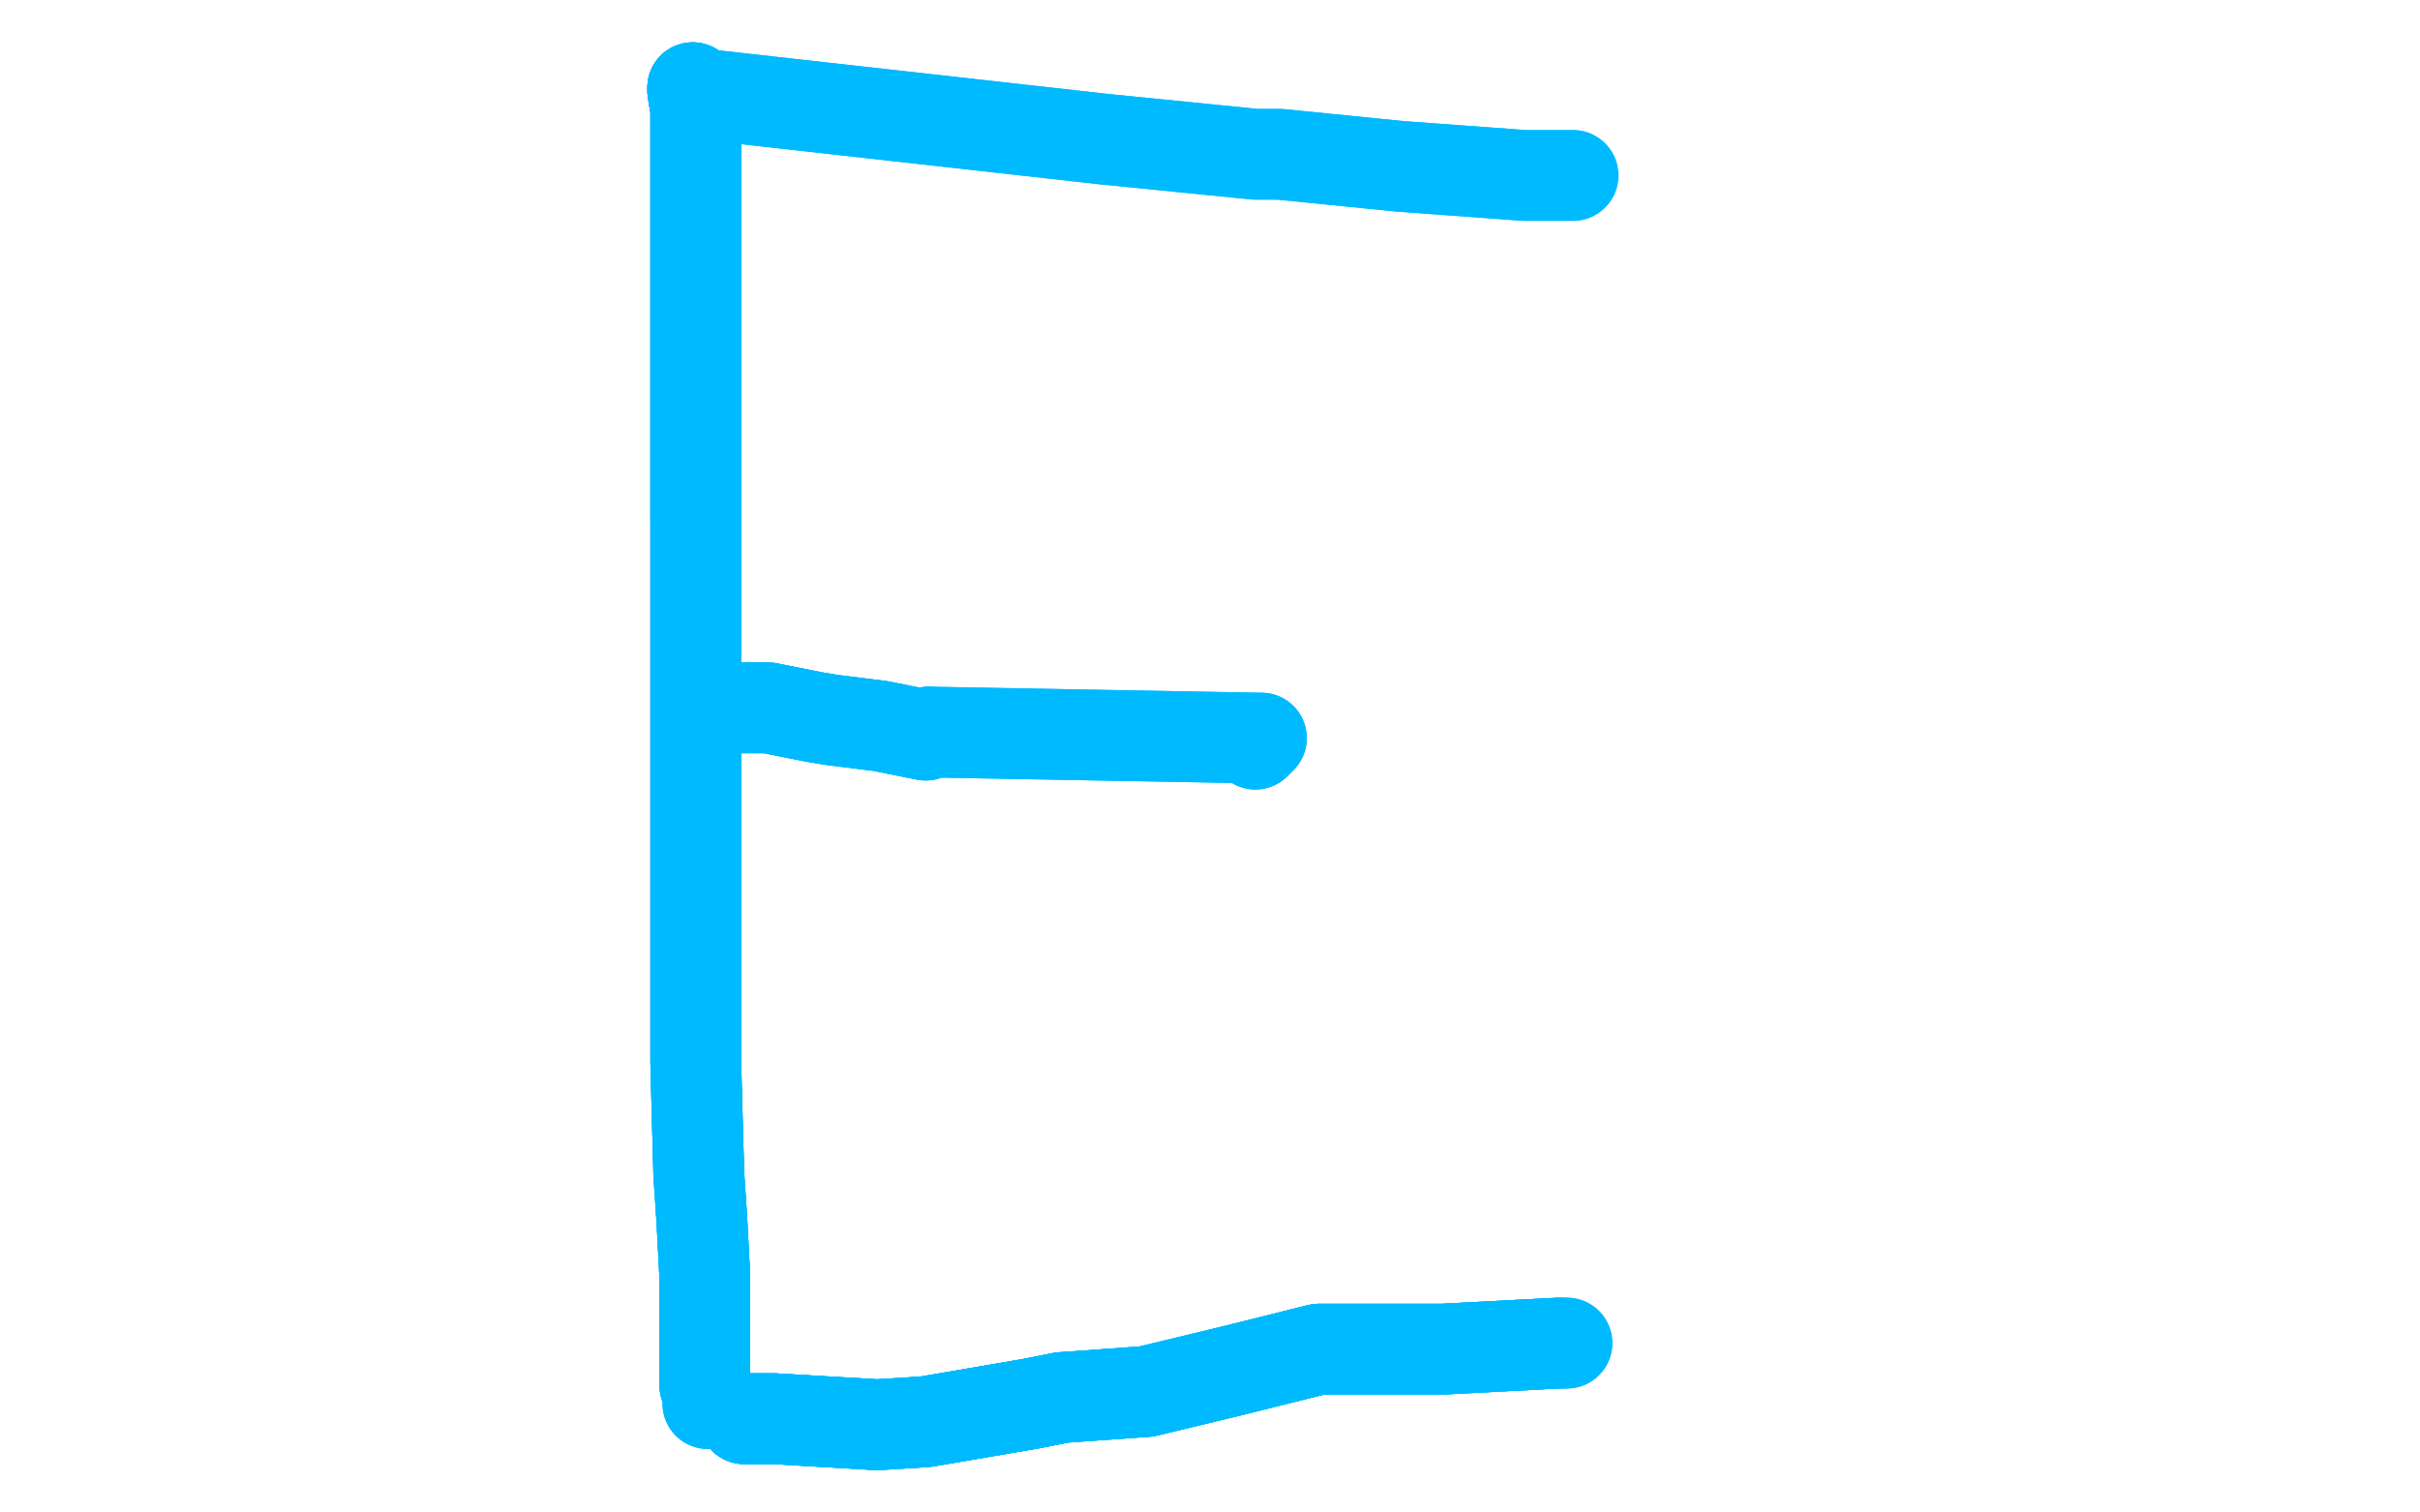 <?xml version="1.0" standalone="no"?>
<!DOCTYPE svg PUBLIC "-//W3C//DTD SVG 1.1//EN"
"http://www.w3.org/Graphics/SVG/1.1/DTD/svg11.dtd">

<svg width="800" height="500" version="1.1" xmlns="http://www.w3.org/2000/svg" xmlns:xlink="http://www.w3.org/1999/xlink" style="stroke-antialiasing: false"><desc>This SVG has been created on https://colorillo.com/</desc><rect x='0' y='0' width='800' height='500' style='fill: rgb(255,255,255); stroke-width:0' /><polyline points="229,29 229,30 230,36 230,42 230,63 230,82 230,97 230,116 230,128 230,162 230,172" style="fill: none; stroke: #00baff; stroke-width: 30; stroke-linejoin: round; stroke-linecap: round; stroke-antialiasing: false; stroke-antialias: 0; opacity: 1.0"/>
<polyline points="229,29 229,30 230,36 230,42 230,63 230,82 230,97 230,116 230,128 230,162 230,172 230,188 230,197 230,203 230,351 231,388 232,403 233,422 233,440 233,449 233,452" style="fill: none; stroke: #00baff; stroke-width: 30; stroke-linejoin: round; stroke-linecap: round; stroke-antialiasing: false; stroke-antialias: 0; opacity: 1.0"/>
<polyline points="229,29 229,30 230,36 230,42 230,63 230,82 230,97 230,116 230,128 230,162 230,172 230,188 230,197 230,203 230,351 231,388 232,403 233,422 233,440 233,449 233,452 233,458 235,463" style="fill: none; stroke: #00baff; stroke-width: 30; stroke-linejoin: round; stroke-linecap: round; stroke-antialiasing: false; stroke-antialias: 0; opacity: 1.0"/>
<polyline points="229,29 229,30 230,36 230,42 230,63 230,82 230,97 230,116 230,128 230,162 230,172 230,188 230,197 230,203 230,351 231,388 232,403 233,422 233,440 233,449 233,452 233,458 235,463 234,464" style="fill: none; stroke: #00baff; stroke-width: 30; stroke-linejoin: round; stroke-linecap: round; stroke-antialiasing: false; stroke-antialias: 0; opacity: 1.0"/>
<polyline points="229,29 229,30 230,36 230,42 230,63 230,82 230,97 230,116 230,128 230,162 230,172 230,188 230,197 230,203 230,351 231,388 232,403 233,422 233,440 233,449 233,452 233,458 235,463 234,464" style="fill: none; stroke: #00baff; stroke-width: 30; stroke-linejoin: round; stroke-linecap: round; stroke-antialiasing: false; stroke-antialias: 0; opacity: 1.0"/>
<polyline points="231,31 365,46 415,51 423,51 463,55 504,58 520,58" style="fill: none; stroke: #00baff; stroke-width: 30; stroke-linejoin: round; stroke-linecap: round; stroke-antialiasing: false; stroke-antialias: 0; opacity: 1.0"/>
<polyline points="231,31 365,46 415,51 423,51 463,55 504,58 520,58" style="fill: none; stroke: #00baff; stroke-width: 30; stroke-linejoin: round; stroke-linecap: round; stroke-antialiasing: false; stroke-antialias: 0; opacity: 1.0"/>
<polyline points="241,234 242,234 243,234 254,234 269,237 275,238 291,240 301,242 306,243 307,242" style="fill: none; stroke: #00baff; stroke-width: 30; stroke-linejoin: round; stroke-linecap: round; stroke-antialiasing: false; stroke-antialias: 0; opacity: 1.0"/>
<polyline points="241,234 242,234 243,234 254,234 269,237 275,238 291,240 301,242 306,243 307,242 417,244 416,245 415,246" style="fill: none; stroke: #00baff; stroke-width: 30; stroke-linejoin: round; stroke-linecap: round; stroke-antialiasing: false; stroke-antialias: 0; opacity: 1.0"/>
<polyline points="241,234 242,234 243,234 254,234 269,237 275,238 291,240 301,242 306,243 307,242 417,244 416,245 415,246" style="fill: none; stroke: #00baff; stroke-width: 30; stroke-linejoin: round; stroke-linecap: round; stroke-antialiasing: false; stroke-antialias: 0; opacity: 1.0"/>
<polyline points="246,469 249,469 256,469 290,471 306,470 341,464 351,462" style="fill: none; stroke: #00baff; stroke-width: 30; stroke-linejoin: round; stroke-linecap: round; stroke-antialiasing: false; stroke-antialias: 0; opacity: 1.0"/>
<polyline points="246,469 249,469 256,469 290,471 306,470 341,464 351,462 379,460 408,453 436,446 453,446 465,446 467,446 477,446 515,444" style="fill: none; stroke: #00baff; stroke-width: 30; stroke-linejoin: round; stroke-linecap: round; stroke-antialiasing: false; stroke-antialias: 0; opacity: 1.0"/>
<polyline points="246,469 249,469 256,469 290,471 306,470 341,464 351,462 379,460 408,453 436,446 453,446 465,446 467,446 477,446 515,444 517,444" style="fill: none; stroke: #00baff; stroke-width: 30; stroke-linejoin: round; stroke-linecap: round; stroke-antialiasing: false; stroke-antialias: 0; opacity: 1.0"/>
<polyline points="246,469 249,469 256,469 290,471 306,470 341,464 351,462 379,460 408,453 436,446 453,446 465,446 467,446 477,446 515,444 517,444 518,444" style="fill: none; stroke: #00baff; stroke-width: 30; stroke-linejoin: round; stroke-linecap: round; stroke-antialiasing: false; stroke-antialias: 0; opacity: 1.0"/>
<polyline points="246,469 249,469 256,469 290,471 306,470 341,464 351,462 379,460 408,453 436,446 453,446 465,446 467,446 477,446 515,444 517,444 518,444" style="fill: none; stroke: #00baff; stroke-width: 30; stroke-linejoin: round; stroke-linecap: round; stroke-antialiasing: false; stroke-antialias: 0; opacity: 1.0"/>
</svg>

